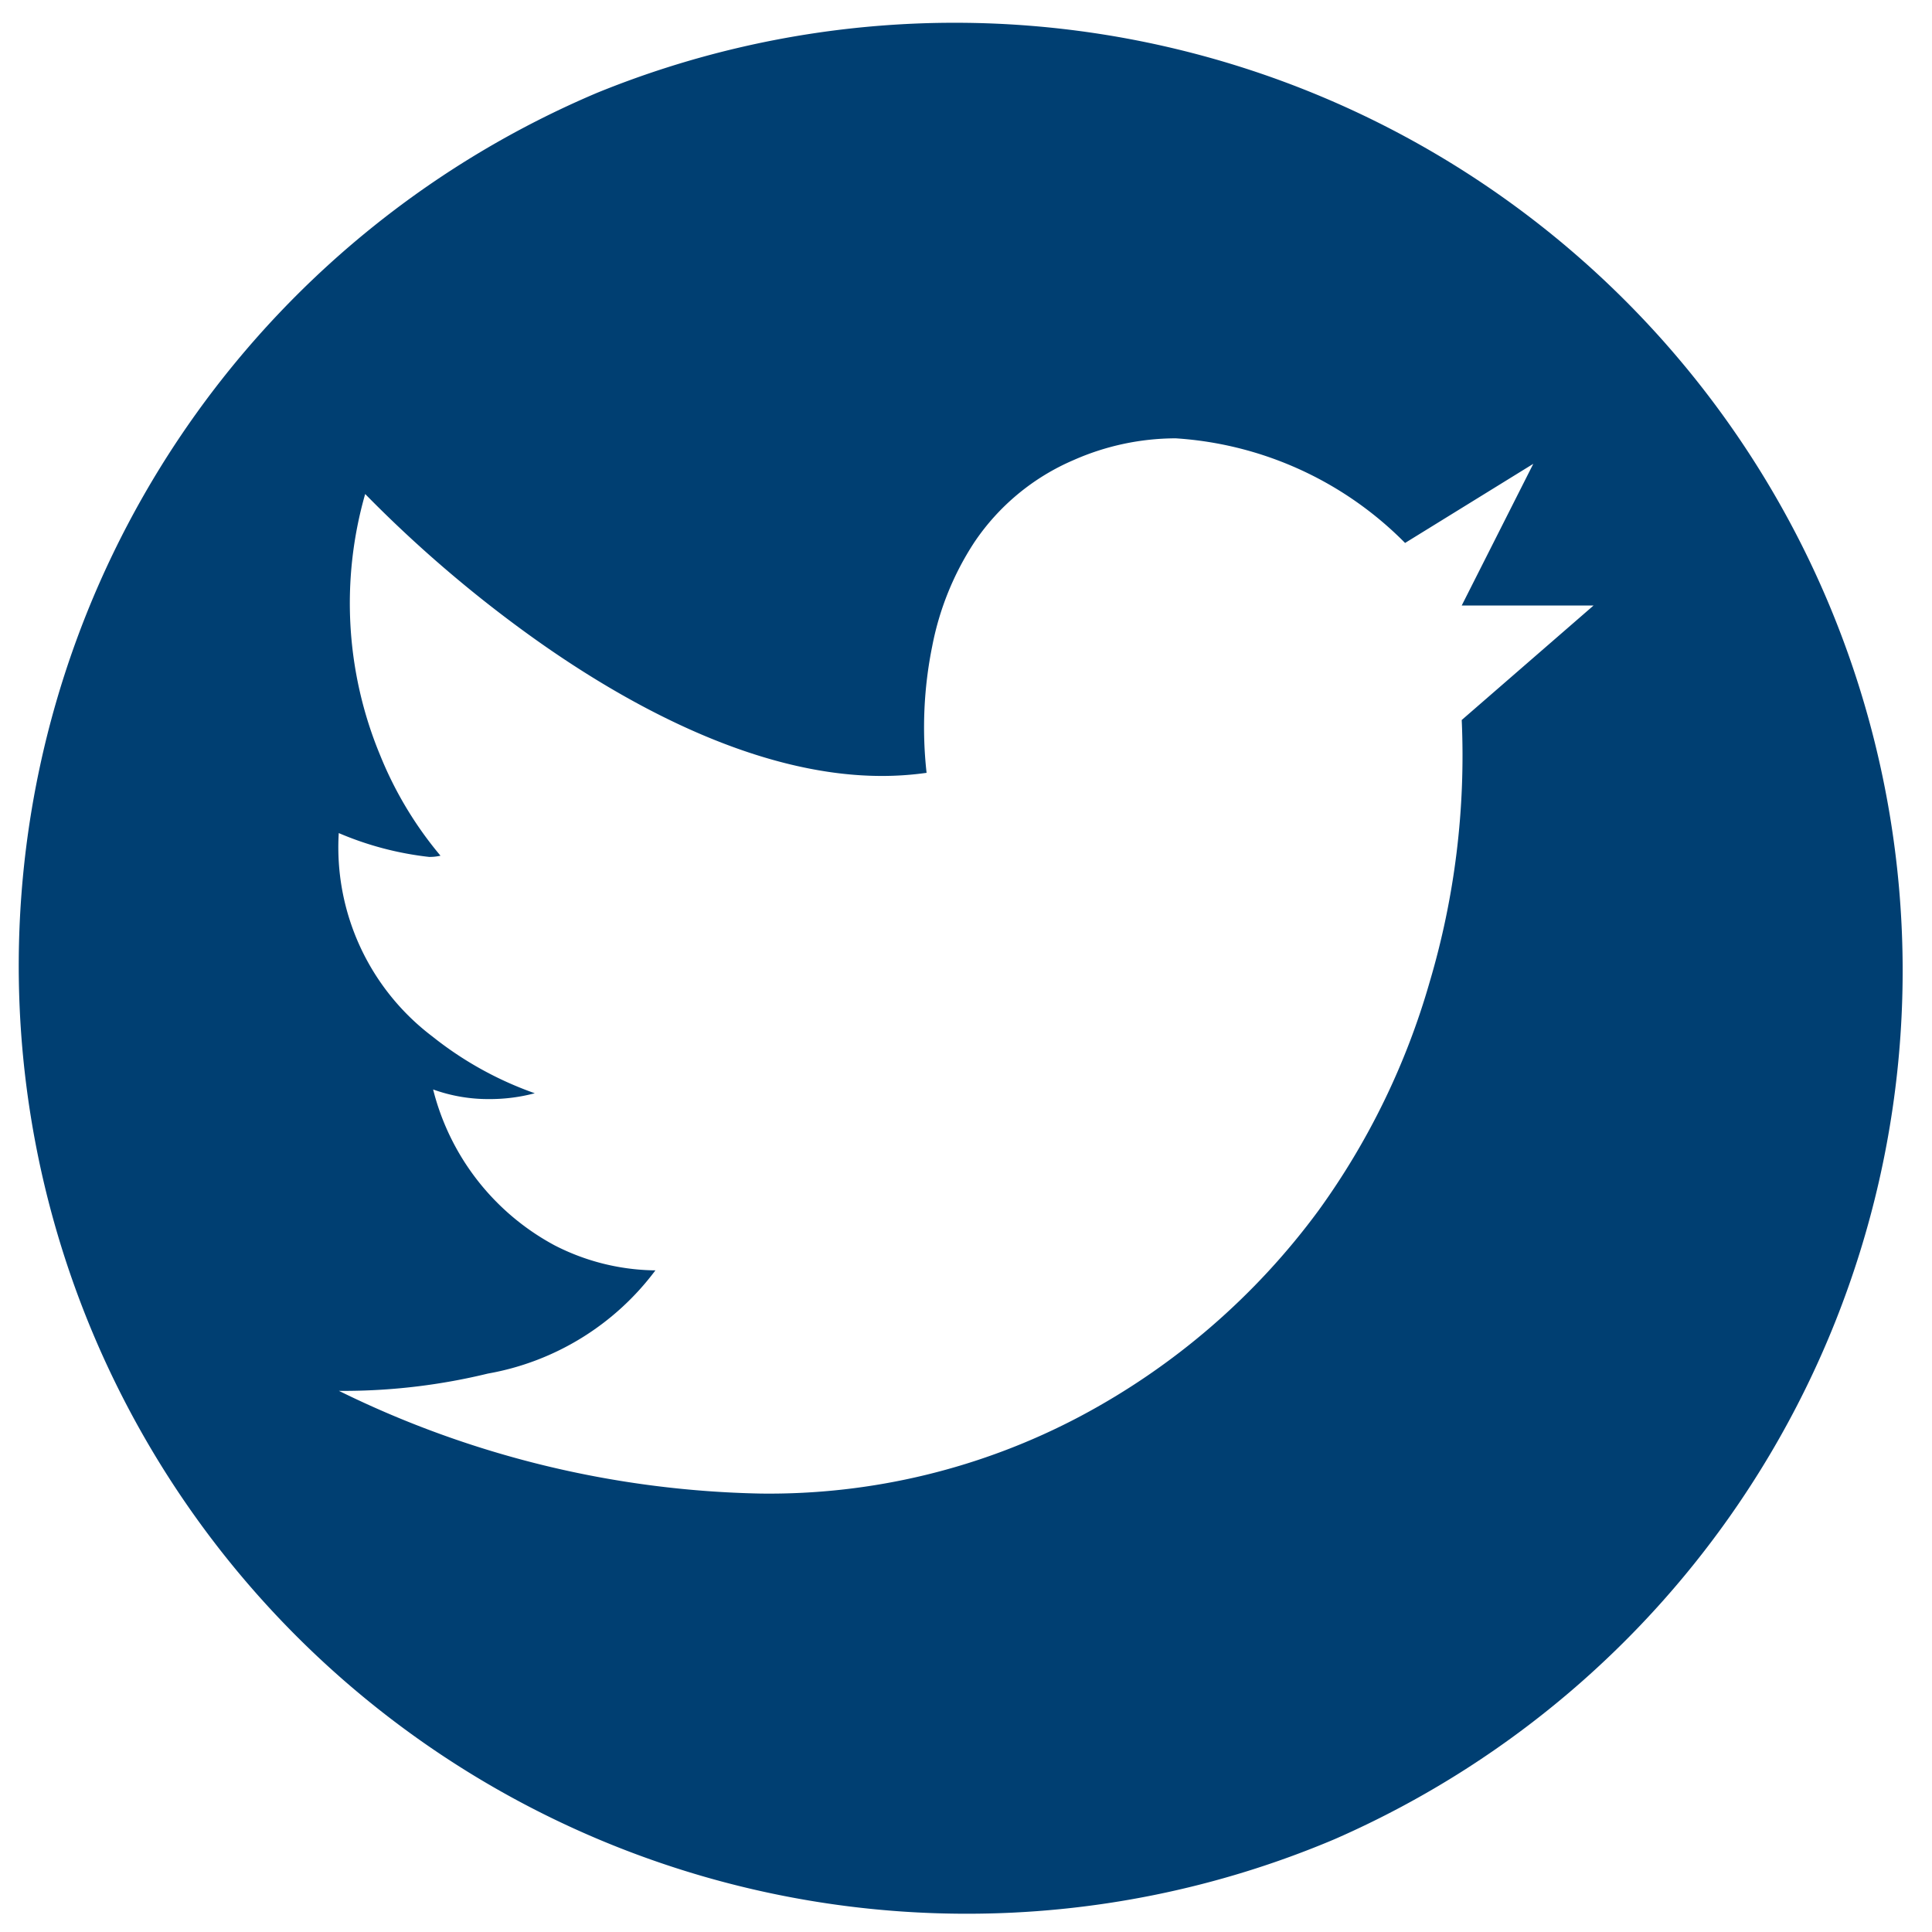 <svg xmlns="http://www.w3.org/2000/svg" width="52.663" height="52.665" viewBox="0 0 52.663 52.665">
  <path id="Subtraction_16" data-name="Subtraction 16" d="M25.831,51.665A25.84,25.84,0,0,1,15.776,2.03a25.839,25.839,0,0,1,20.11,47.6A25.686,25.686,0,0,1,25.831,51.665ZM8.738,37.412h0a27.189,27.189,0,0,0,11.5,2.8A18.105,18.105,0,0,0,28.957,38.1,19.311,19.311,0,0,0,35.438,32.5a20,20,0,0,0,3.031-6.228,21.706,21.706,0,0,0,.875-7.146l3.594-3.121H39.344l1.951-3.862L37.8,14.3a9.66,9.66,0,0,0-6.254-2.852,6.91,6.91,0,0,0-2.784.594,6.2,6.2,0,0,0-2.705,2.242,7.882,7.882,0,0,0-1.146,2.829,11.139,11.139,0,0,0-.154,3.453,8.682,8.682,0,0,1-1.219.085c-3.543,0-7.183-2.089-9.613-3.842a34.706,34.706,0,0,1-4.471-3.843,10.806,10.806,0,0,0,.41,7.125,10.189,10.189,0,0,0,1.643,2.734,1.3,1.3,0,0,1-.311.033,8.7,8.7,0,0,1-2.462-.65,6.464,6.464,0,0,0,2.554,5.546A9.564,9.564,0,0,0,14.077,29.3a4.756,4.756,0,0,1-1.222.159,4.432,4.432,0,0,1-1.549-.262,6.66,6.66,0,0,0,3.31,4.248,6.135,6.135,0,0,0,2.678.682h.072A7.277,7.277,0,0,1,12.8,36.941a16.677,16.677,0,0,1-3.866.472C8.815,37.414,8.746,37.412,8.738,37.412Z" transform="translate(0.5 0.5)" fill="#003F72" stroke="rgba(0,0,0,0)" stroke-miterlimit="10" stroke-width="1"/>
</svg>
